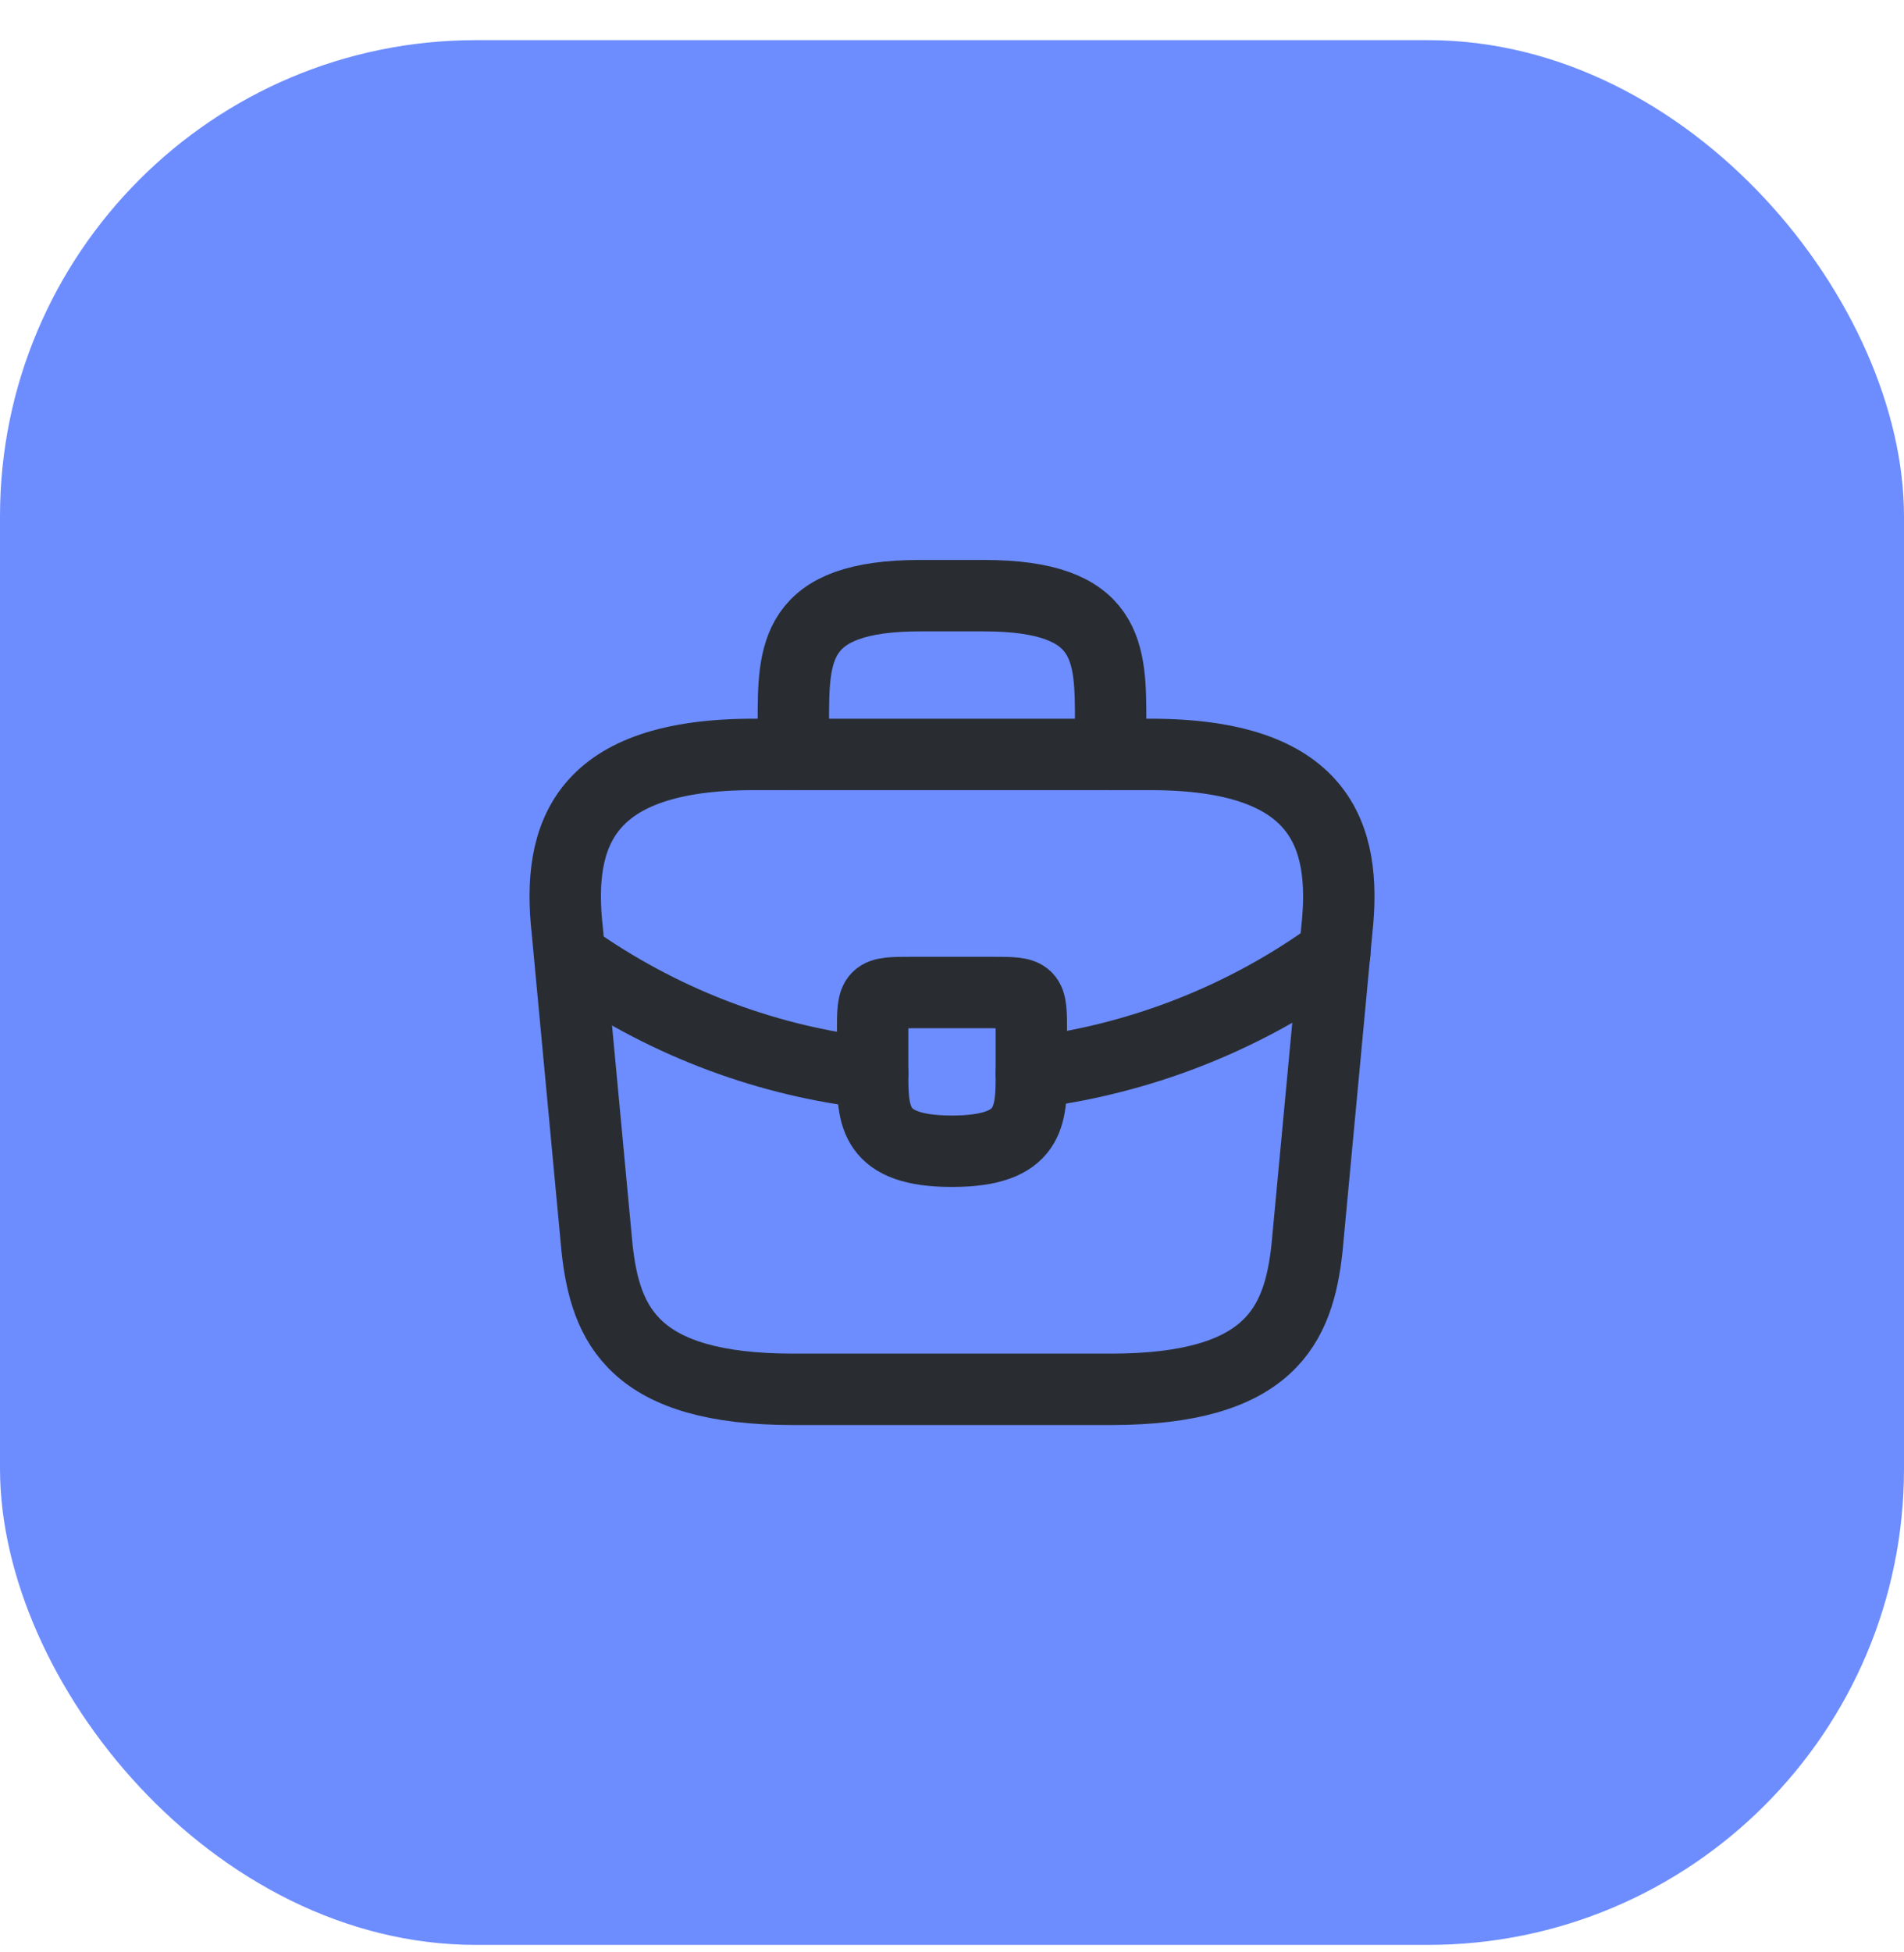 <svg width="40" height="41" viewBox="0 0 40 41" fill="none" xmlns="http://www.w3.org/2000/svg">
    <rect y="0.843" width="40" height="40" rx="10" fill="#6D8DFE"/>
    <path d="M16.667 29.176H23.334C26.683 29.176 27.284 27.834 27.459 26.201L28.084 19.534C28.308 17.501 27.725 15.843 24.167 15.843H15.834C12.275 15.843 11.692 17.501 11.917 19.534L12.542 26.201C12.717 27.834 13.317 29.176 16.667 29.176Z" stroke="#292D32" stroke-width="1.5" stroke-miterlimit="10" stroke-linecap="round" stroke-linejoin="round"/>
    <path d="M16.667 15.843V15.176C16.667 13.701 16.667 12.509 19.333 12.509H20.667C23.333 12.509 23.333 13.701 23.333 15.176V15.843" stroke="#292D32" stroke-width="1.5" stroke-miterlimit="10" stroke-linecap="round" stroke-linejoin="round"/>
    <path d="M21.667 21.676V22.509C21.667 22.518 21.667 22.518 21.667 22.526C21.667 23.434 21.658 24.176 20 24.176C18.35 24.176 18.333 23.443 18.333 22.534V21.676C18.333 20.843 18.333 20.843 19.167 20.843H20.833C21.667 20.843 21.667 20.843 21.667 21.676Z" stroke="#292D32" stroke-width="1.5" stroke-miterlimit="10" stroke-linecap="round" stroke-linejoin="round"/>
    <path d="M28.042 20.009C26.117 21.41 23.917 22.243 21.667 22.526" stroke="#292D32" stroke-width="1.5" stroke-miterlimit="10" stroke-linecap="round" stroke-linejoin="round"/>
    <path d="M12.183 20.234C14.058 21.518 16.175 22.293 18.333 22.534" stroke="#292D32" stroke-width="1.5" stroke-miterlimit="10" stroke-linecap="round" stroke-linejoin="round"/>
</svg>
